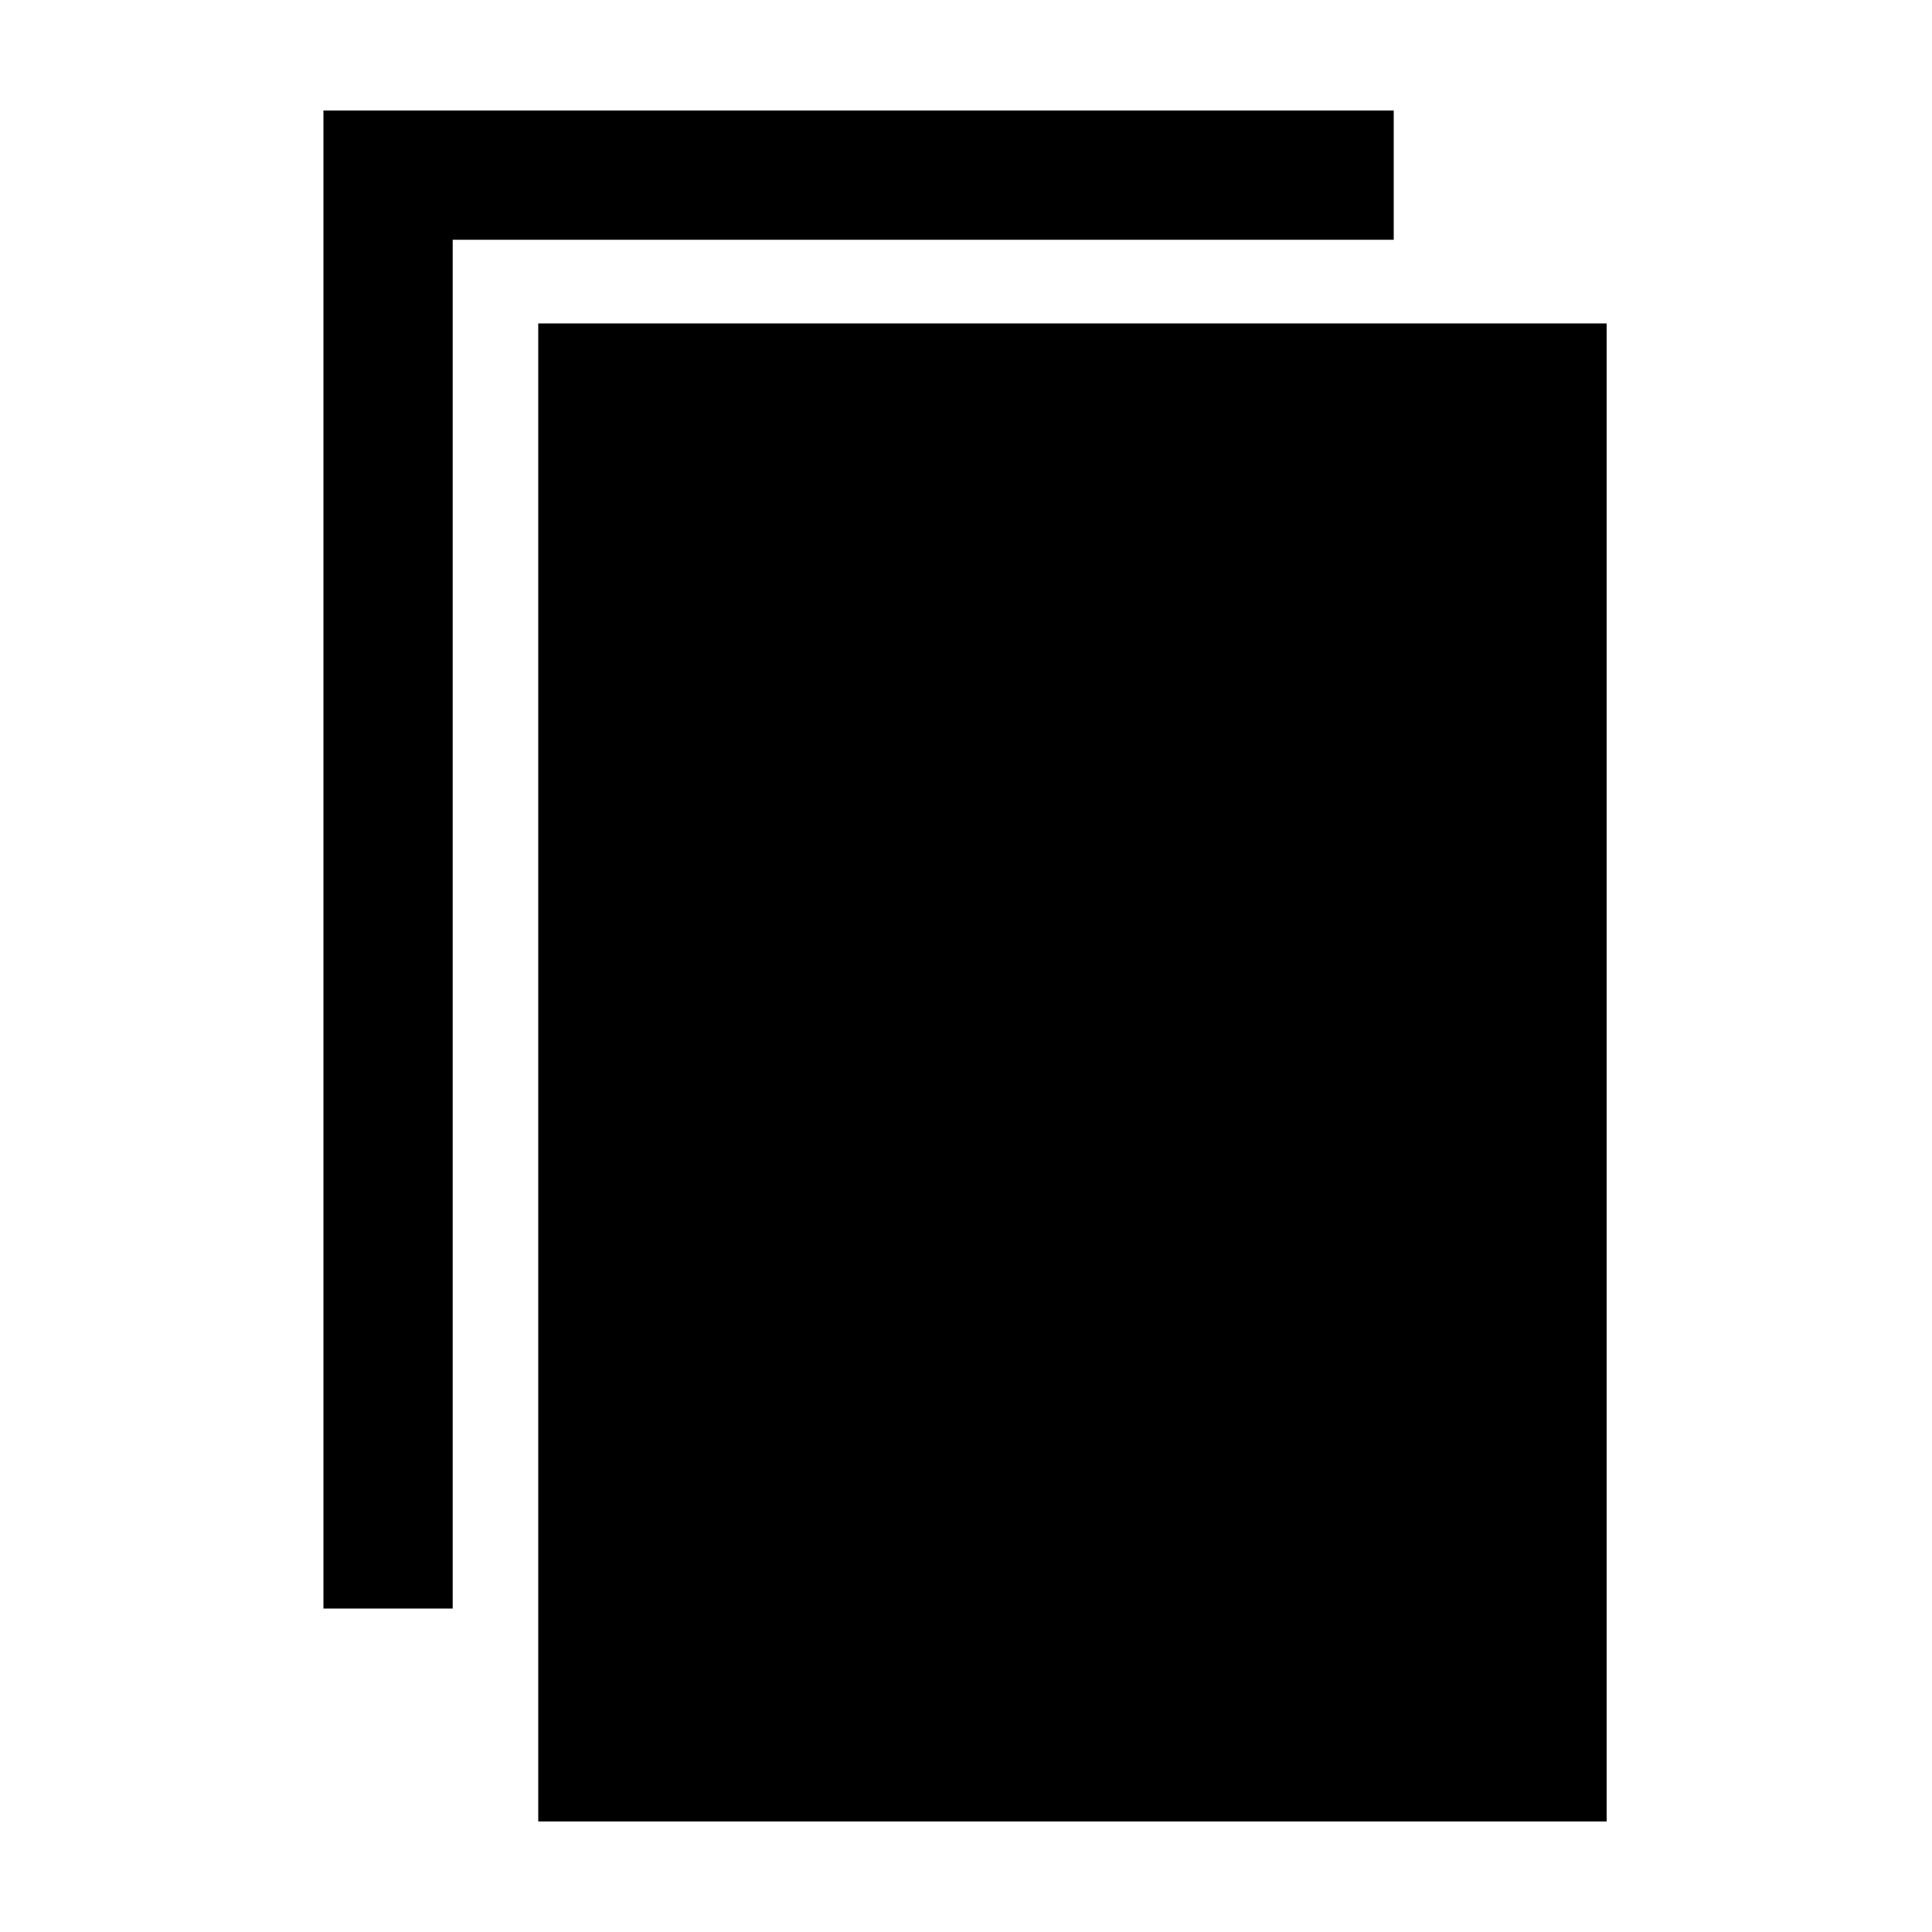 <?xml version="1.0" encoding="UTF-8"?>
<!-- Uploaded to: SVG Repo, www.svgrepo.com, Generator: SVG Repo Mixer Tools -->
<svg fill="#000000" width="800px" height="800px" version="1.1" viewBox="144 144 512 512" xmlns="http://www.w3.org/2000/svg">
 <g>
  <path d="m286.64 229.71h283.14v397h-283.14z"/>
  <path d="m263.97 207.54v362.74h-34.258v-397h283.64v34.258z"/>
 </g>
</svg>